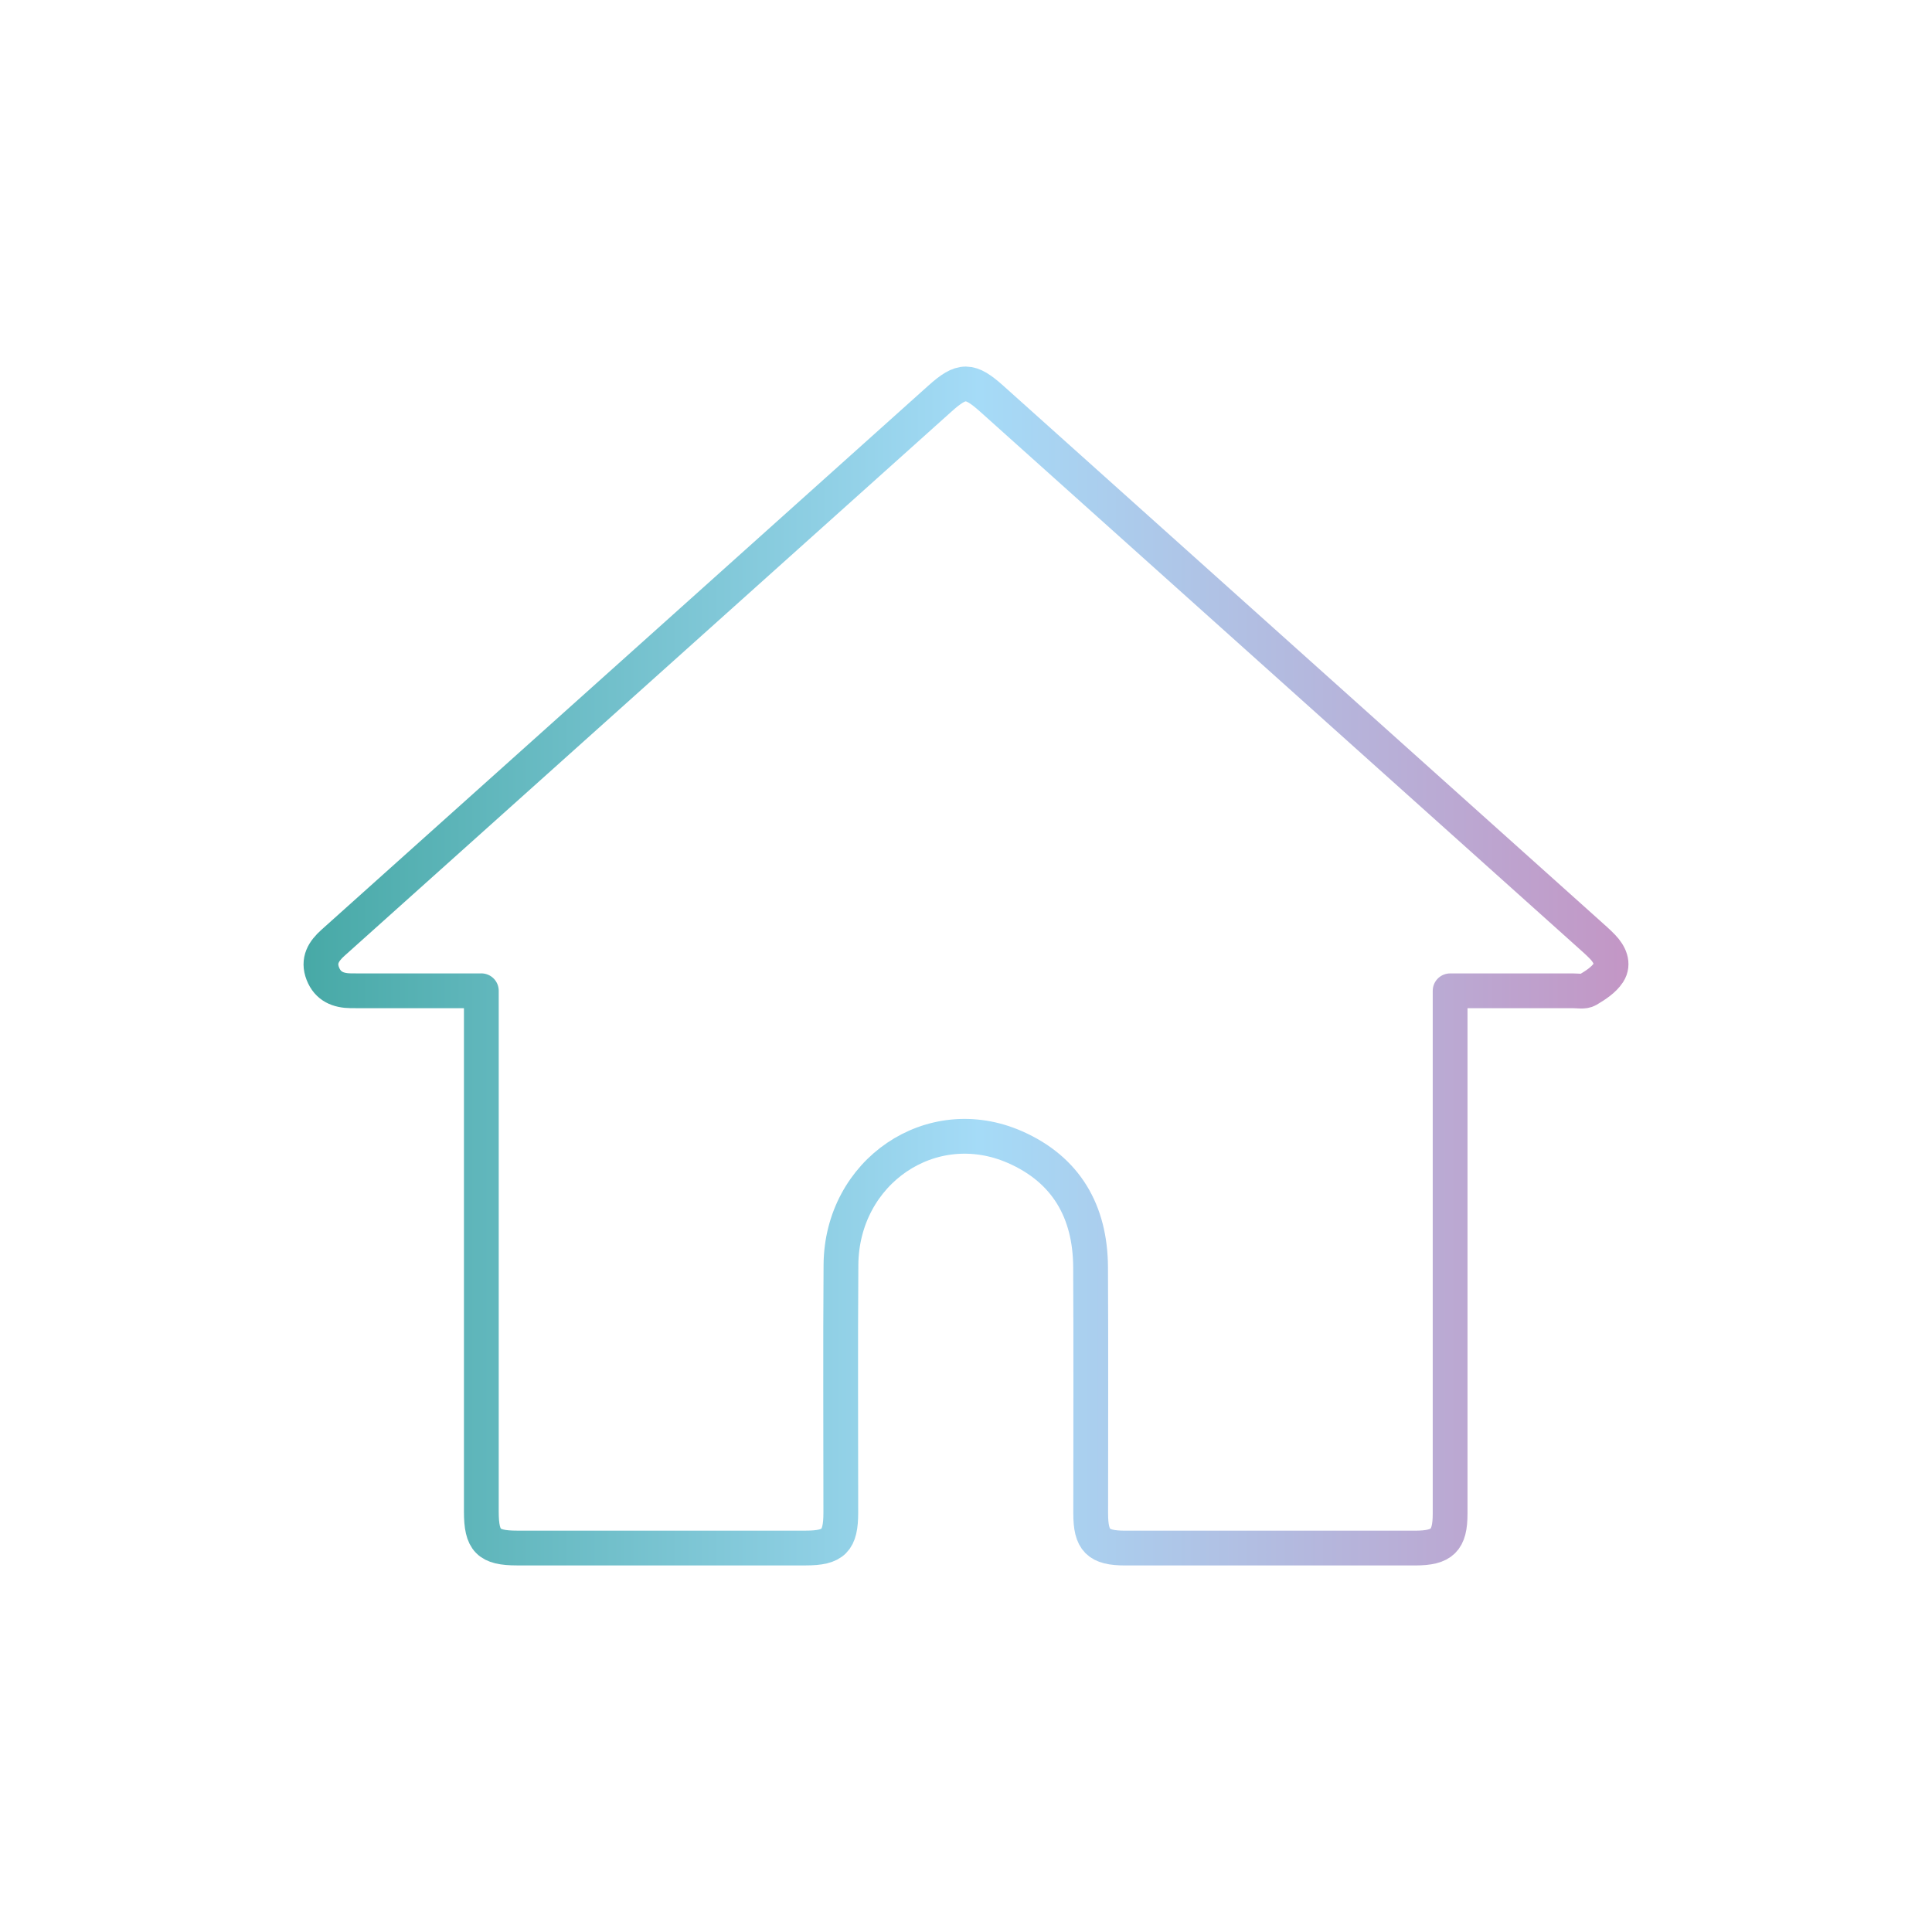 <?xml version="1.0" encoding="UTF-8"?>
<svg id="Layer_1" xmlns="http://www.w3.org/2000/svg" xmlns:xlink="http://www.w3.org/1999/xlink" version="1.1" viewBox="0 0 500 500">
  <!-- Generator: Adobe Illustrator 29.6.1, SVG Export Plug-In . SVG Version: 2.1.1 Build 9)  -->
  <defs>
    <style>
      .st0 {
        fill: none;
        stroke: url(#Wildanet);
        stroke-linecap: round;
        stroke-linejoin: round;
        stroke-width: 9px;
      }
    </style>
    <linearGradient id="Wildanet" x1="78.56" y1="250" x2="421.44" y2="250" gradientUnits="userSpaceOnUse">
      <stop offset="0" stop-color="#47a9a6"/>
      <stop offset=".51" stop-color="#a5dbf7"/>
      <stop offset="1" stop-color="#c396c5"/>
    </linearGradient>
  </defs>
  <path class="st0" d="M124.57,256.42c-7.5,0-14.63,0-21.76,0-3.99,0-7.98.02-11.97-.01-3.29-.03-5.98-1.09-7.29-4.42-1.34-3.42.22-5.85,2.66-8.03,28.32-25.38,56.63-50.77,84.95-76.15,24.03-21.55,48.07-43.09,72.09-64.65,5.66-5.08,7.74-5.06,13.48.09,51.47,46.15,102.95,92.29,154.42,138.44,1.22,1.1,2.47,2.18,3.6,3.36,1.84,1.91,3,4.39,1.52,6.68-1.21,1.87-3.37,3.25-5.35,4.43-.98.58-2.52.26-3.81.26-10.44.01-20.88,0-31.82,0v4.29c0,43.67,0,87.33,0,131,0,6.94-2.01,8.92-9.06,8.93-25,0-50.01,0-75.01,0-7.03,0-8.95-1.94-8.95-8.99,0-21.25.08-42.49-.03-63.74-.08-14.34-6.29-25.22-19.59-31.05-21.61-9.47-44.83,6.33-45.01,30.49-.16,21.36-.03,42.73-.04,64.09,0,7.32-1.85,9.19-9.11,9.19-24.89,0-49.77,0-74.66,0-7.44,0-9.26-1.87-9.26-9.43,0-43.43,0-86.86,0-130.3,0-1.38,0-2.75,0-4.49Z"/>
</svg>